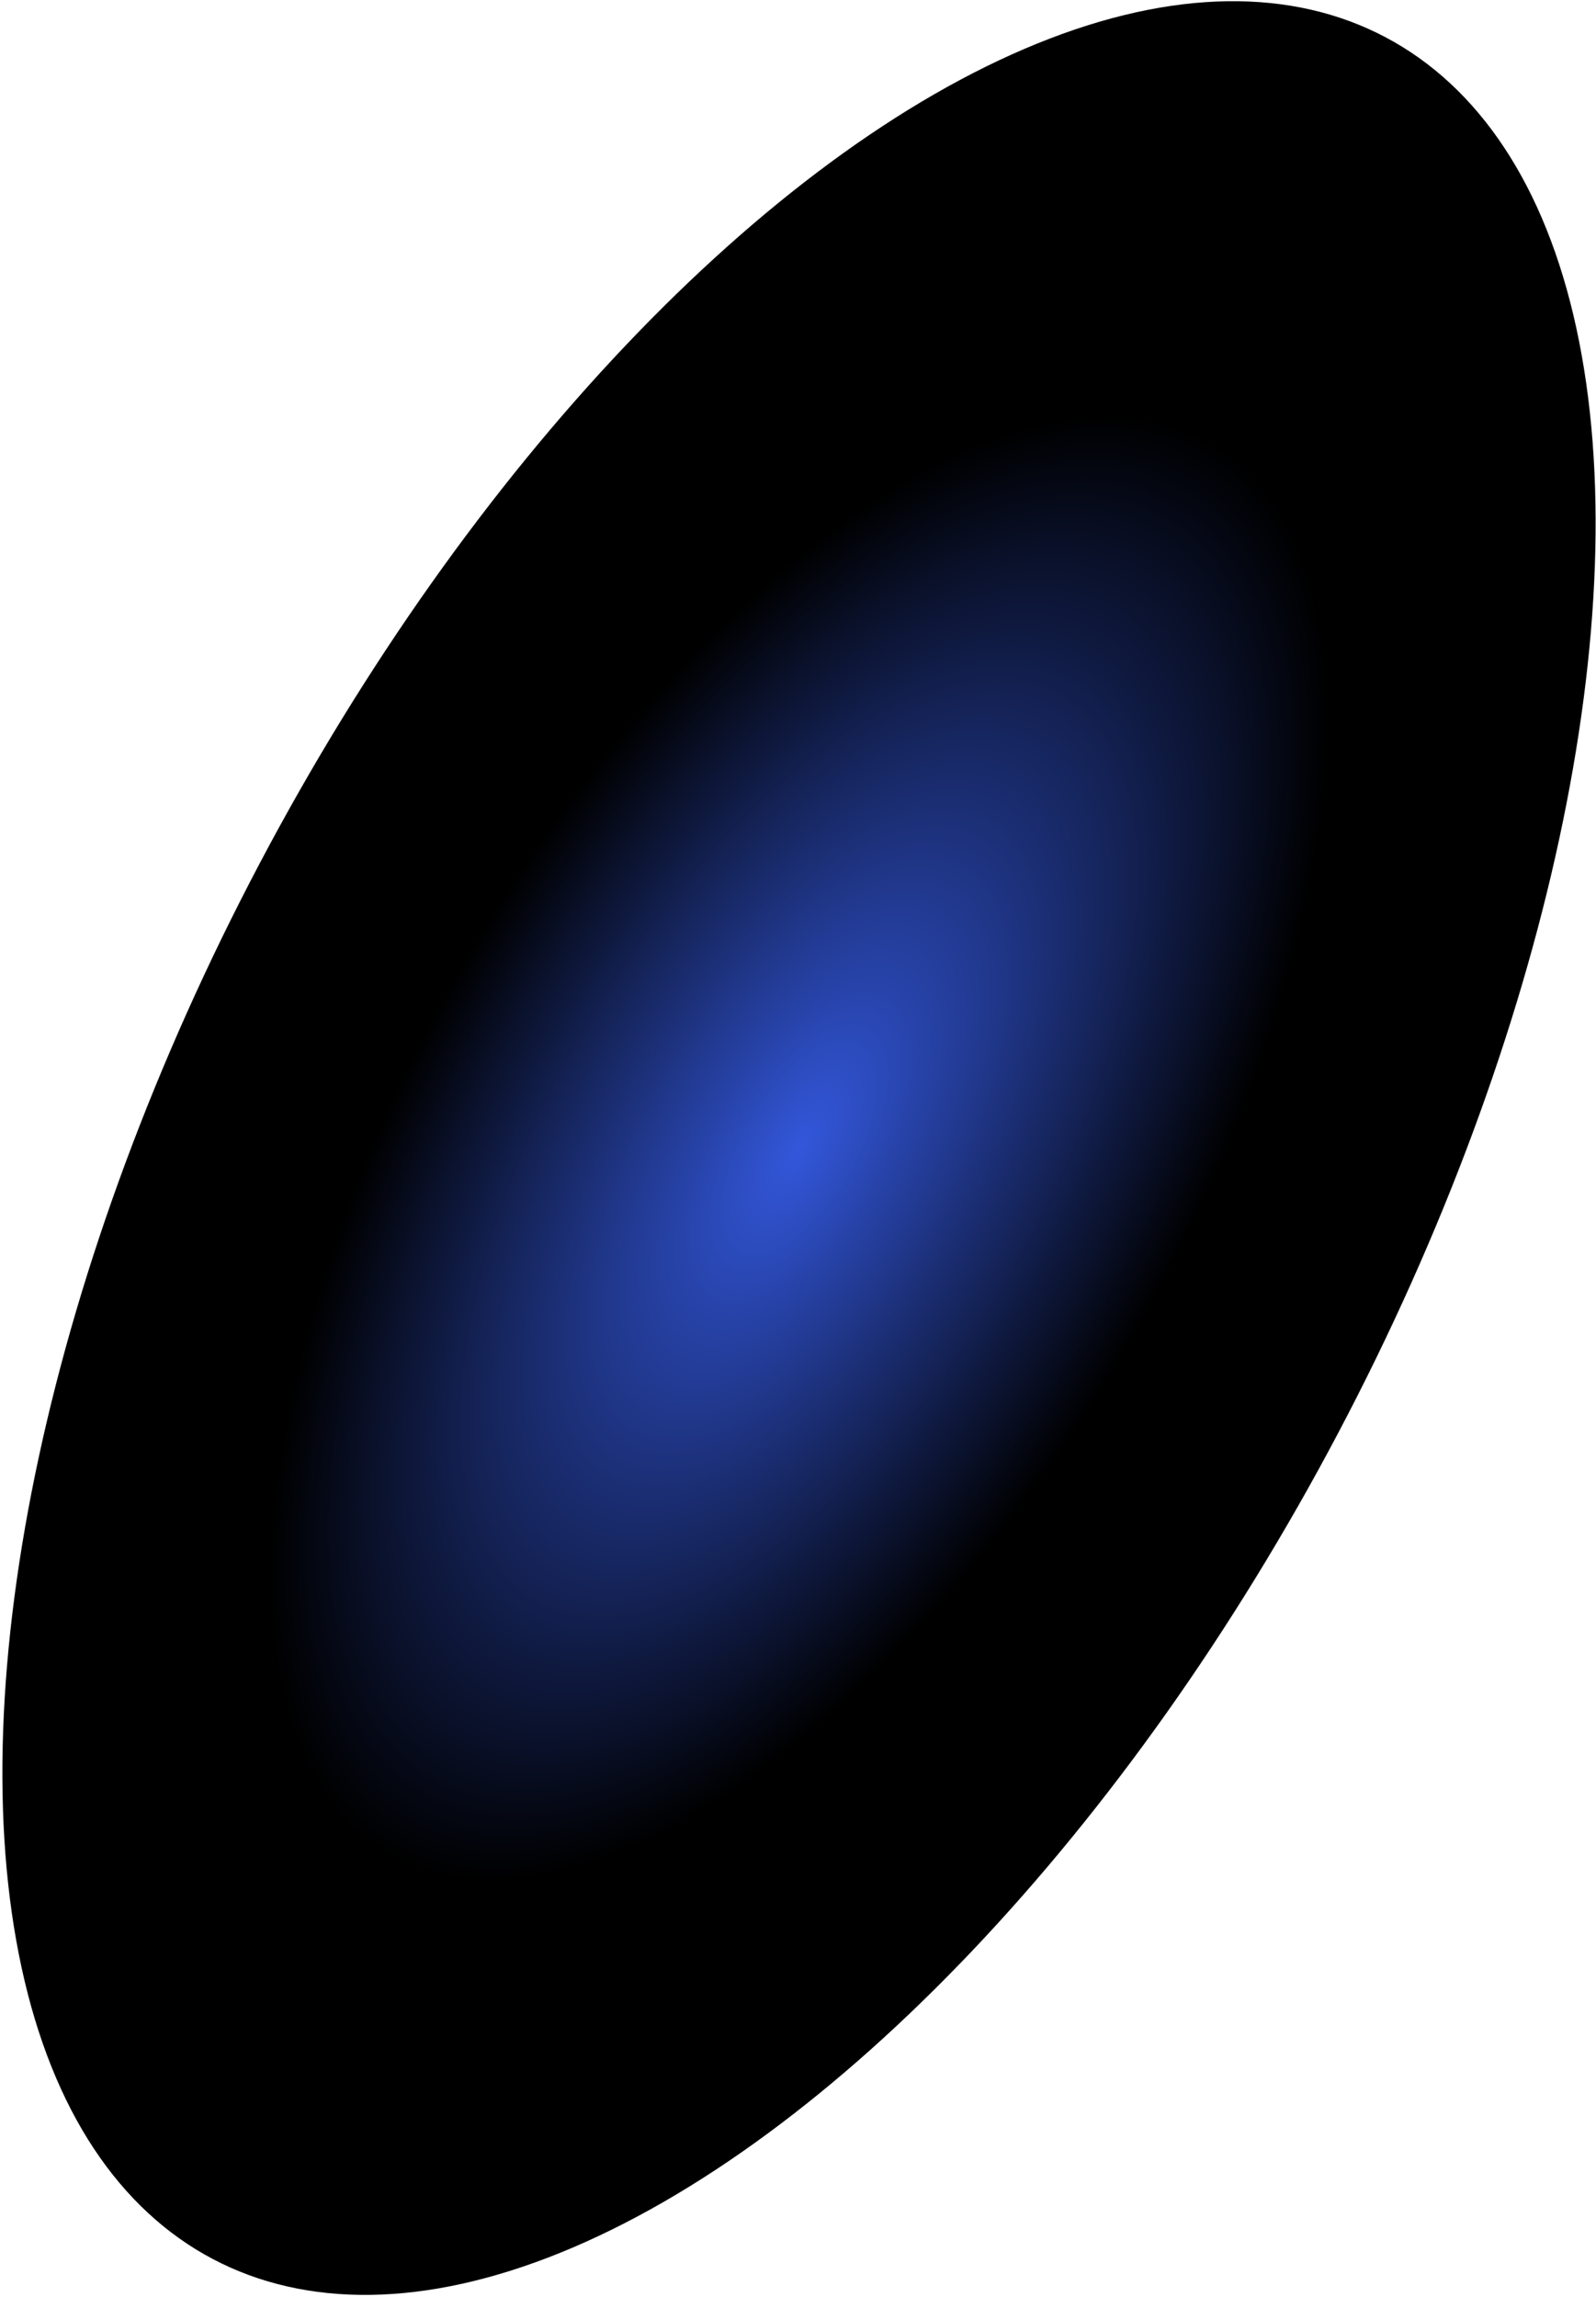 <?xml version="1.0" encoding="UTF-8"?> <svg xmlns="http://www.w3.org/2000/svg" width="303" height="436" viewBox="0 0 303 436" fill="none"> <ellipse cx="151.691" cy="217.893" rx="115.771" ry="238.423" transform="rotate(27.831 151.691 217.893)" fill="url(#paint0_radial_8_135)"></ellipse> <defs> <radialGradient id="paint0_radial_8_135" cx="0" cy="0" r="1" gradientUnits="userSpaceOnUse" gradientTransform="translate(151.691 217.893) rotate(92.535) scale(157.111 73.027)"> <stop stop-color="#3357DB"></stop> <stop offset="1"></stop> </radialGradient> </defs> </svg> 
